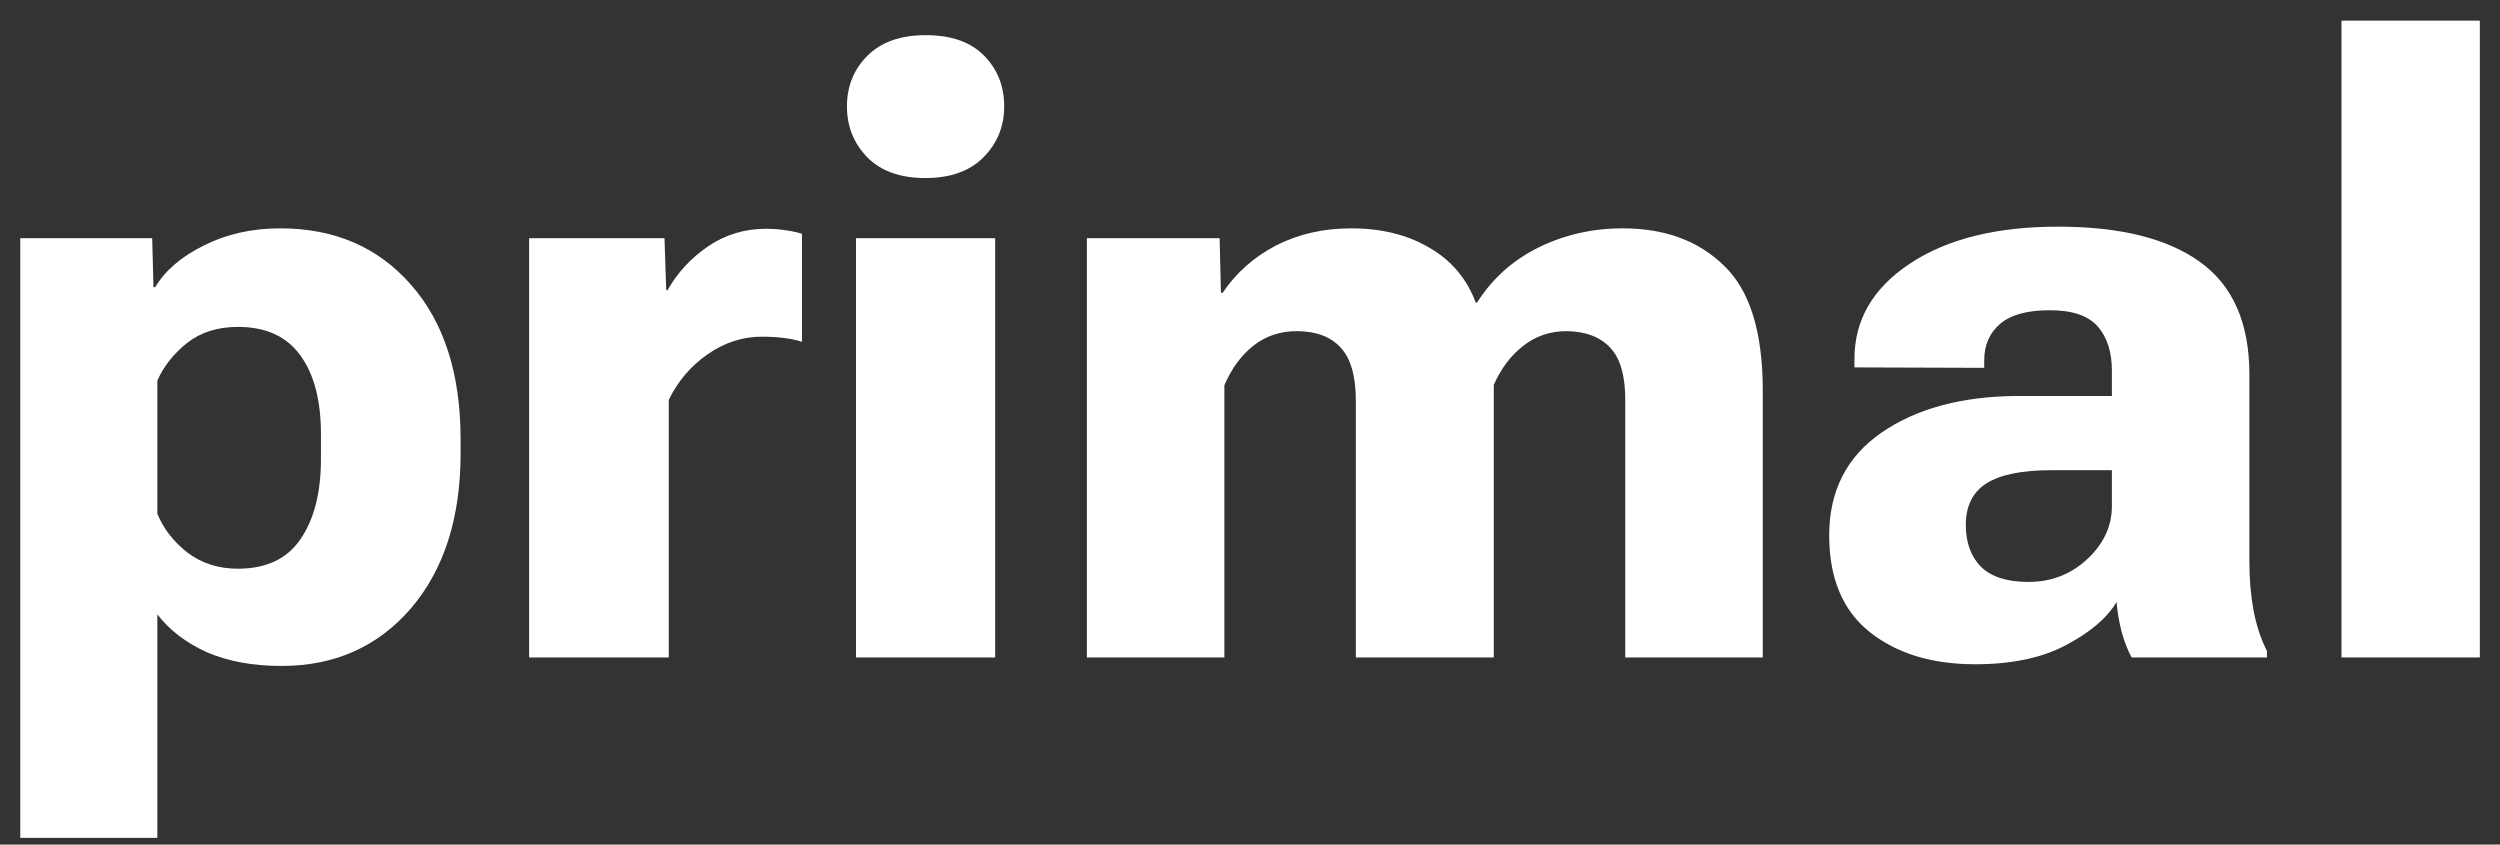 <svg width="74" height="25" viewBox="0 0 74 25" fill="none" xmlns="http://www.w3.org/2000/svg">
<rect x="0" y="0" width="74" height="25" fill="#333333" stroke="none"/>
<g id="text">
<path d="M0.6 24.8H4.657V18.185C5.02 18.656 5.511 19.031 6.128 19.308C6.753 19.578 7.489 19.712 8.334 19.712C9.906 19.712 11.182 19.144 12.163 18.008C13.143 16.863 13.634 15.332 13.634 13.413V13.009C13.634 11.065 13.143 9.537 12.163 8.426C11.191 7.315 9.902 6.759 8.296 6.759C7.459 6.759 6.707 6.928 6.039 7.264C5.371 7.593 4.889 8.005 4.594 8.502H4.543L4.505 7.05H0.6V24.8ZM4.657 15.205V11.267C4.843 10.846 5.135 10.475 5.532 10.155C5.938 9.836 6.441 9.676 7.041 9.676C7.869 9.676 8.486 9.958 8.892 10.522C9.298 11.077 9.5 11.856 9.5 12.857V13.589C9.5 14.583 9.298 15.374 8.892 15.963C8.495 16.544 7.877 16.834 7.041 16.834C6.466 16.834 5.967 16.674 5.545 16.354C5.13 16.026 4.834 15.643 4.657 15.205Z" fill="white"/>
<path d="M15.662 19.46H19.796V11.835C20.066 11.279 20.451 10.829 20.95 10.484C21.448 10.139 21.981 9.966 22.547 9.966C22.792 9.966 23.012 9.979 23.206 10.004C23.409 10.029 23.587 10.067 23.739 10.118V6.924C23.654 6.89 23.511 6.856 23.308 6.823C23.105 6.789 22.894 6.772 22.674 6.772C22.04 6.772 21.47 6.945 20.962 7.29C20.455 7.635 20.054 8.068 19.758 8.59H19.72L19.669 7.05H15.662V19.46Z" fill="white"/>
<path d="M25.337 19.46H29.457V7.05H25.337V19.46ZM25.07 3.149C25.07 3.738 25.269 4.239 25.666 4.651C26.072 5.064 26.647 5.27 27.391 5.27C28.134 5.27 28.709 5.064 29.115 4.651C29.521 4.239 29.724 3.738 29.724 3.149C29.724 2.551 29.525 2.05 29.128 1.646C28.73 1.242 28.156 1.041 27.403 1.041C26.659 1.041 26.085 1.242 25.679 1.646C25.273 2.05 25.07 2.551 25.07 3.149Z" fill="white"/>
<path d="M32.171 19.46H36.241V11.405C36.452 10.909 36.739 10.517 37.103 10.231C37.466 9.945 37.893 9.802 38.383 9.802C38.95 9.802 39.381 9.962 39.677 10.282C39.981 10.602 40.133 11.128 40.133 11.86V19.46H44.216V11.393C44.427 10.913 44.715 10.53 45.078 10.244C45.45 9.949 45.881 9.802 46.371 9.802C46.938 9.81 47.369 9.975 47.664 10.294C47.96 10.606 48.108 11.119 48.108 11.835V19.46H52.178V11.557C52.178 9.831 51.798 8.603 51.037 7.87C50.285 7.13 49.283 6.759 48.032 6.759C47.136 6.759 46.304 6.949 45.534 7.328C44.774 7.706 44.169 8.249 43.721 8.956H43.683C43.413 8.241 42.952 7.698 42.301 7.328C41.659 6.949 40.89 6.759 39.994 6.759C39.174 6.759 38.434 6.928 37.775 7.264C37.124 7.601 36.596 8.068 36.19 8.666H36.139L36.101 7.05H32.171V19.46Z" fill="white"/>
<path d="M54.144 15.849C54.144 17.112 54.541 18.063 55.335 18.702C56.138 19.342 57.182 19.662 58.467 19.662C59.549 19.662 60.445 19.473 61.155 19.094C61.873 18.715 62.372 18.29 62.651 17.819C62.676 18.122 62.727 18.421 62.803 18.715C62.888 19.01 62.985 19.258 63.095 19.46H67.102V19.27C66.933 18.942 66.801 18.551 66.709 18.096C66.624 17.634 66.582 17.15 66.582 16.645V11.09C66.582 9.566 66.096 8.455 65.124 7.757C64.16 7.058 62.757 6.709 60.914 6.709C59.088 6.709 57.626 7.075 56.527 7.807C55.437 8.531 54.892 9.47 54.892 10.623V10.875L58.733 10.888V10.661C58.733 10.214 58.89 9.857 59.202 9.587C59.515 9.318 60.005 9.183 60.673 9.183C61.341 9.183 61.814 9.343 62.093 9.663C62.372 9.983 62.512 10.421 62.512 10.976V11.721H59.722C58.074 11.729 56.73 12.091 55.69 12.807C54.659 13.522 54.144 14.536 54.144 15.849ZM58.188 15.534C58.188 14.978 58.391 14.57 58.797 14.309C59.211 14.048 59.849 13.918 60.711 13.918H62.512V14.978C62.512 15.576 62.267 16.102 61.776 16.556C61.294 17.002 60.715 17.225 60.039 17.225C59.414 17.225 58.949 17.078 58.645 16.784C58.34 16.48 58.188 16.064 58.188 15.534Z" fill="white"/>
<path d="M69.308 19.46H73.403V0.611H69.308V19.46Z" fill="white"/>
</g>
</svg>
